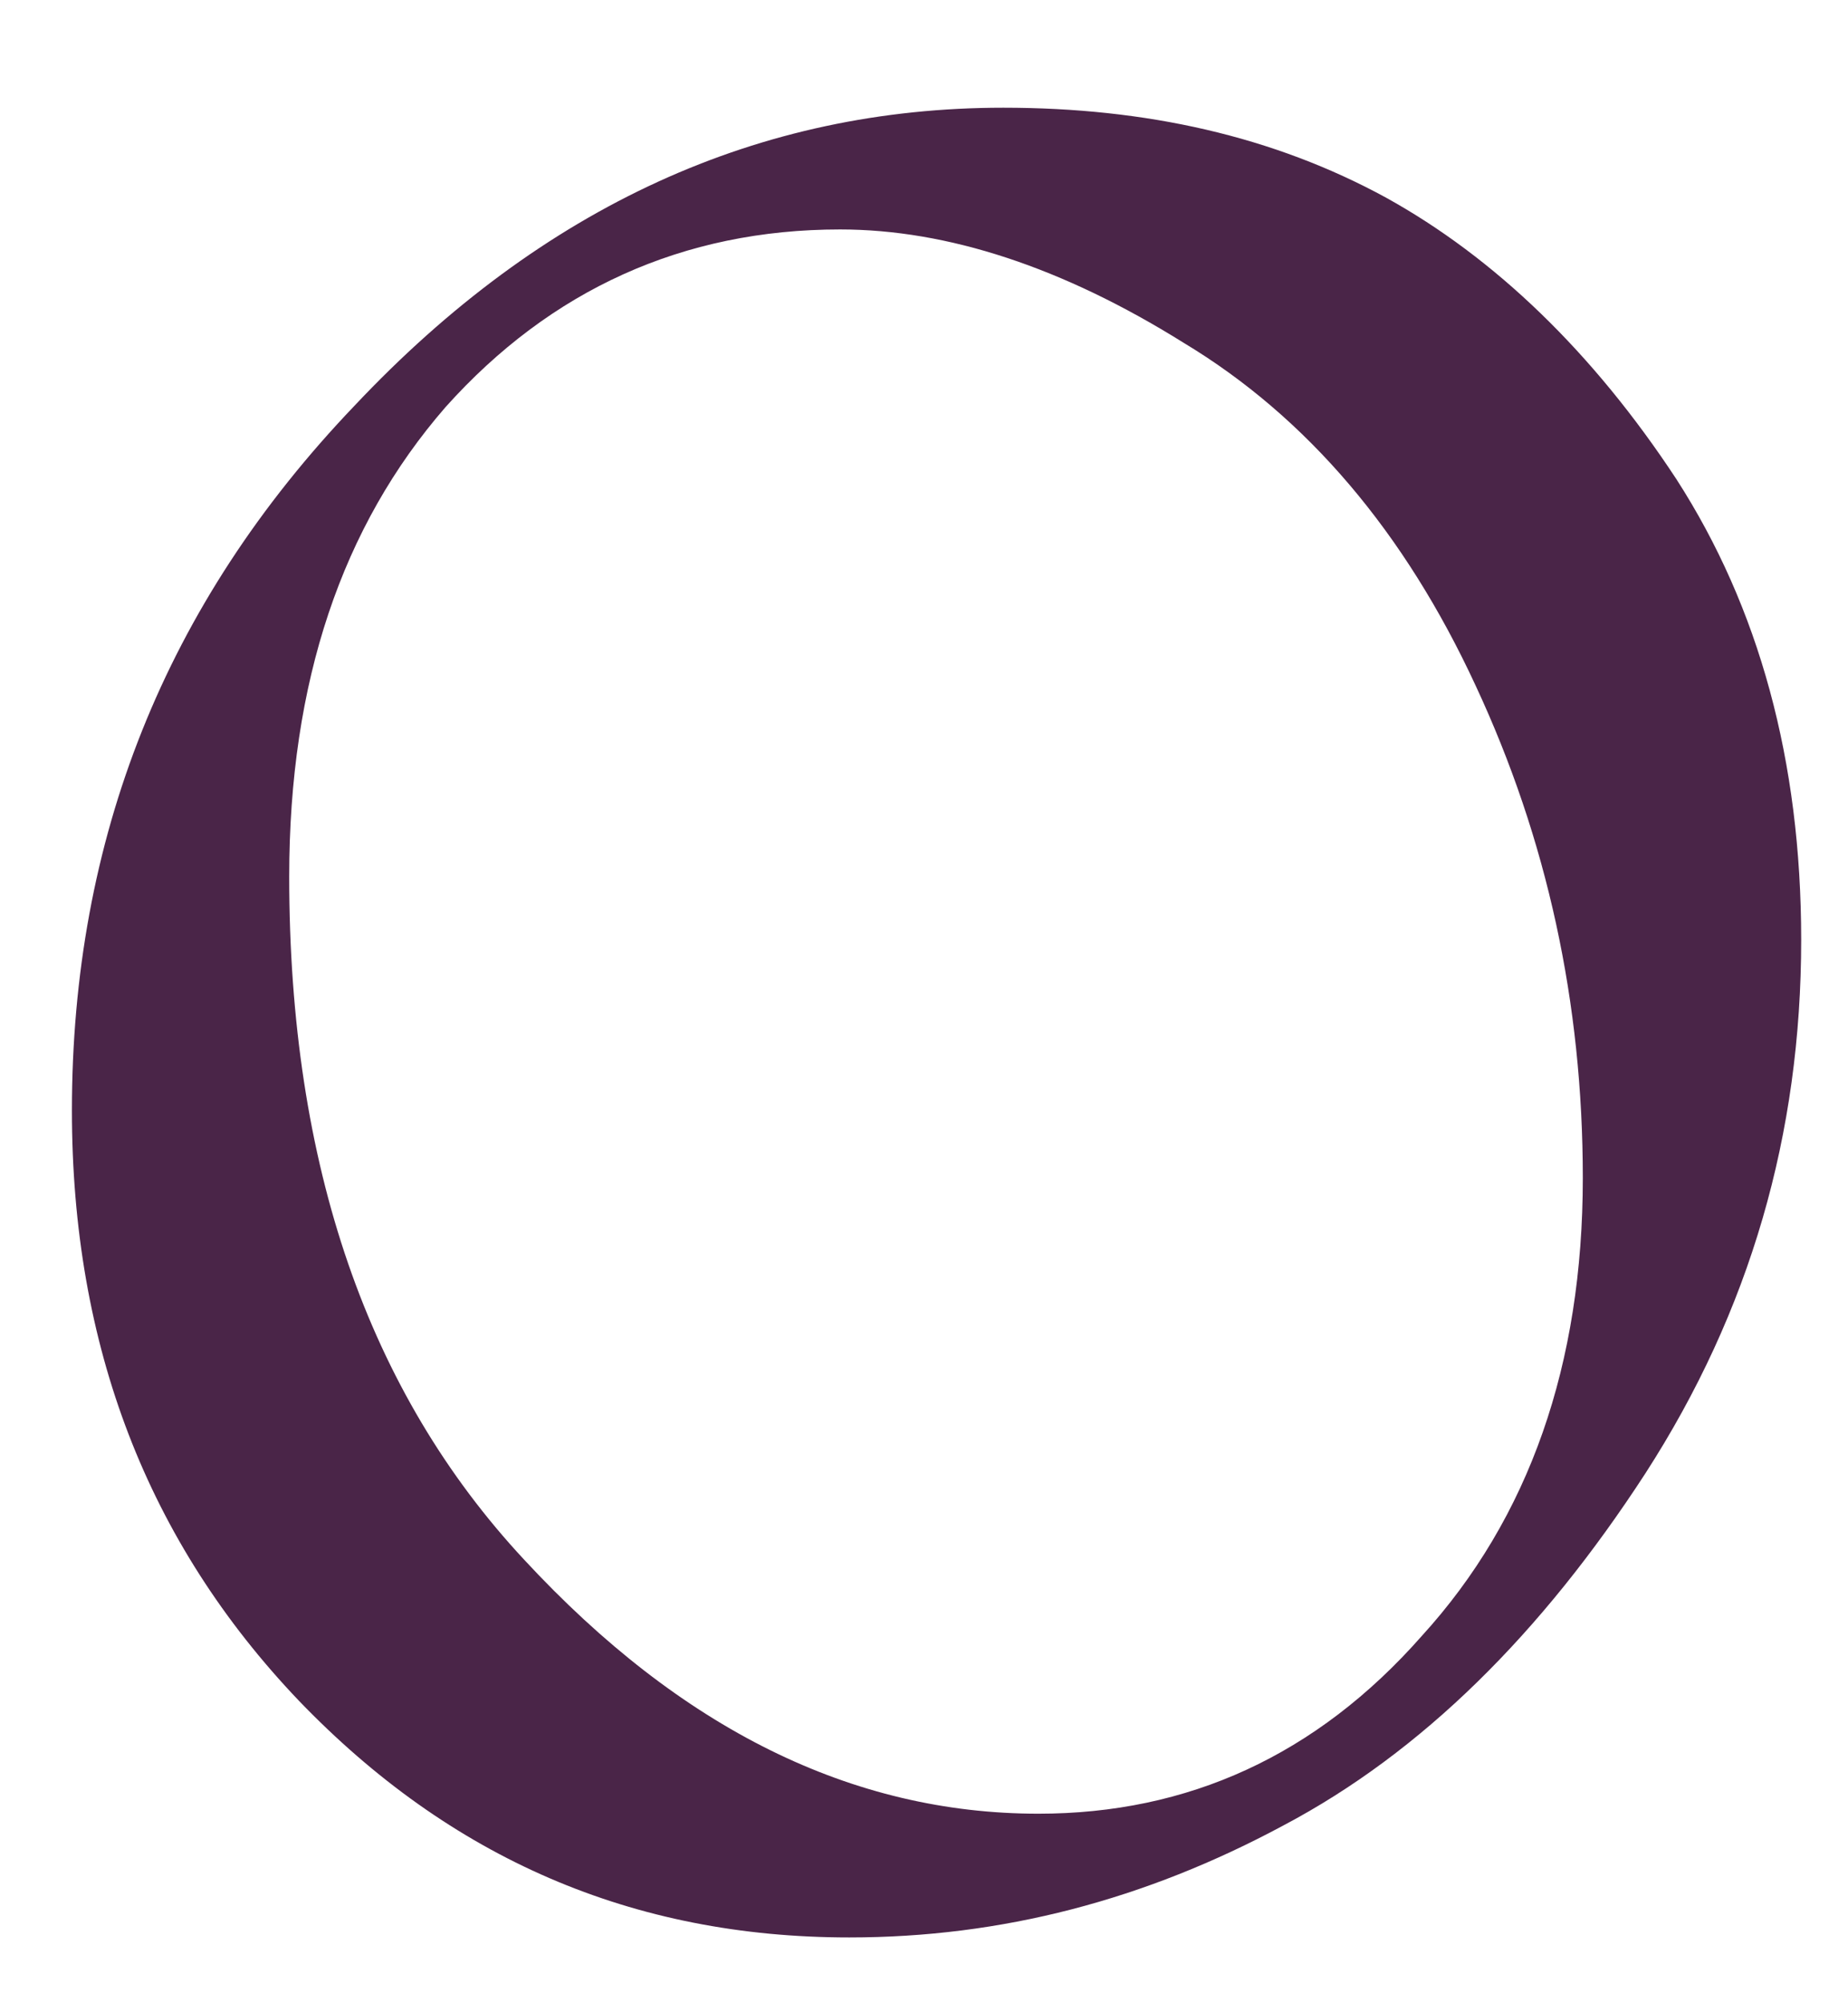 <svg width="12" height="13" viewBox="0 0 12 13" fill="none" xmlns="http://www.w3.org/2000/svg">
<path d="M9.232 10.617C8.547 11.394 7.712 11.77 6.743 11.77C5.533 11.77 4.422 11.22 3.404 10.122C2.39 9.034 1.878 7.562 1.878 5.689C1.878 4.424 2.22 3.416 2.893 2.642C3.575 1.881 4.435 1.489 5.455 1.489C6.152 1.489 6.9 1.734 7.685 2.224C8.49 2.708 9.123 3.458 9.581 4.447C10.047 5.445 10.278 6.51 10.278 7.644C10.278 8.851 9.932 9.85 9.232 10.617ZM8.999 1.282C8.269 0.884 7.442 0.699 6.515 0.699C4.936 0.699 3.527 1.332 2.301 2.634C1.07 3.921 0.467 5.445 0.467 7.207C0.467 8.733 0.957 10.006 1.941 11.037C2.925 12.059 4.105 12.573 5.515 12.573C6.504 12.573 7.436 12.329 8.334 11.846C9.232 11.372 10.011 10.598 10.684 9.562C11.365 8.507 11.696 7.359 11.696 6.099C11.696 4.937 11.422 3.942 10.886 3.11C10.346 2.289 9.707 1.673 8.999 1.282Z" fill="#4A2548"/>
</svg>
